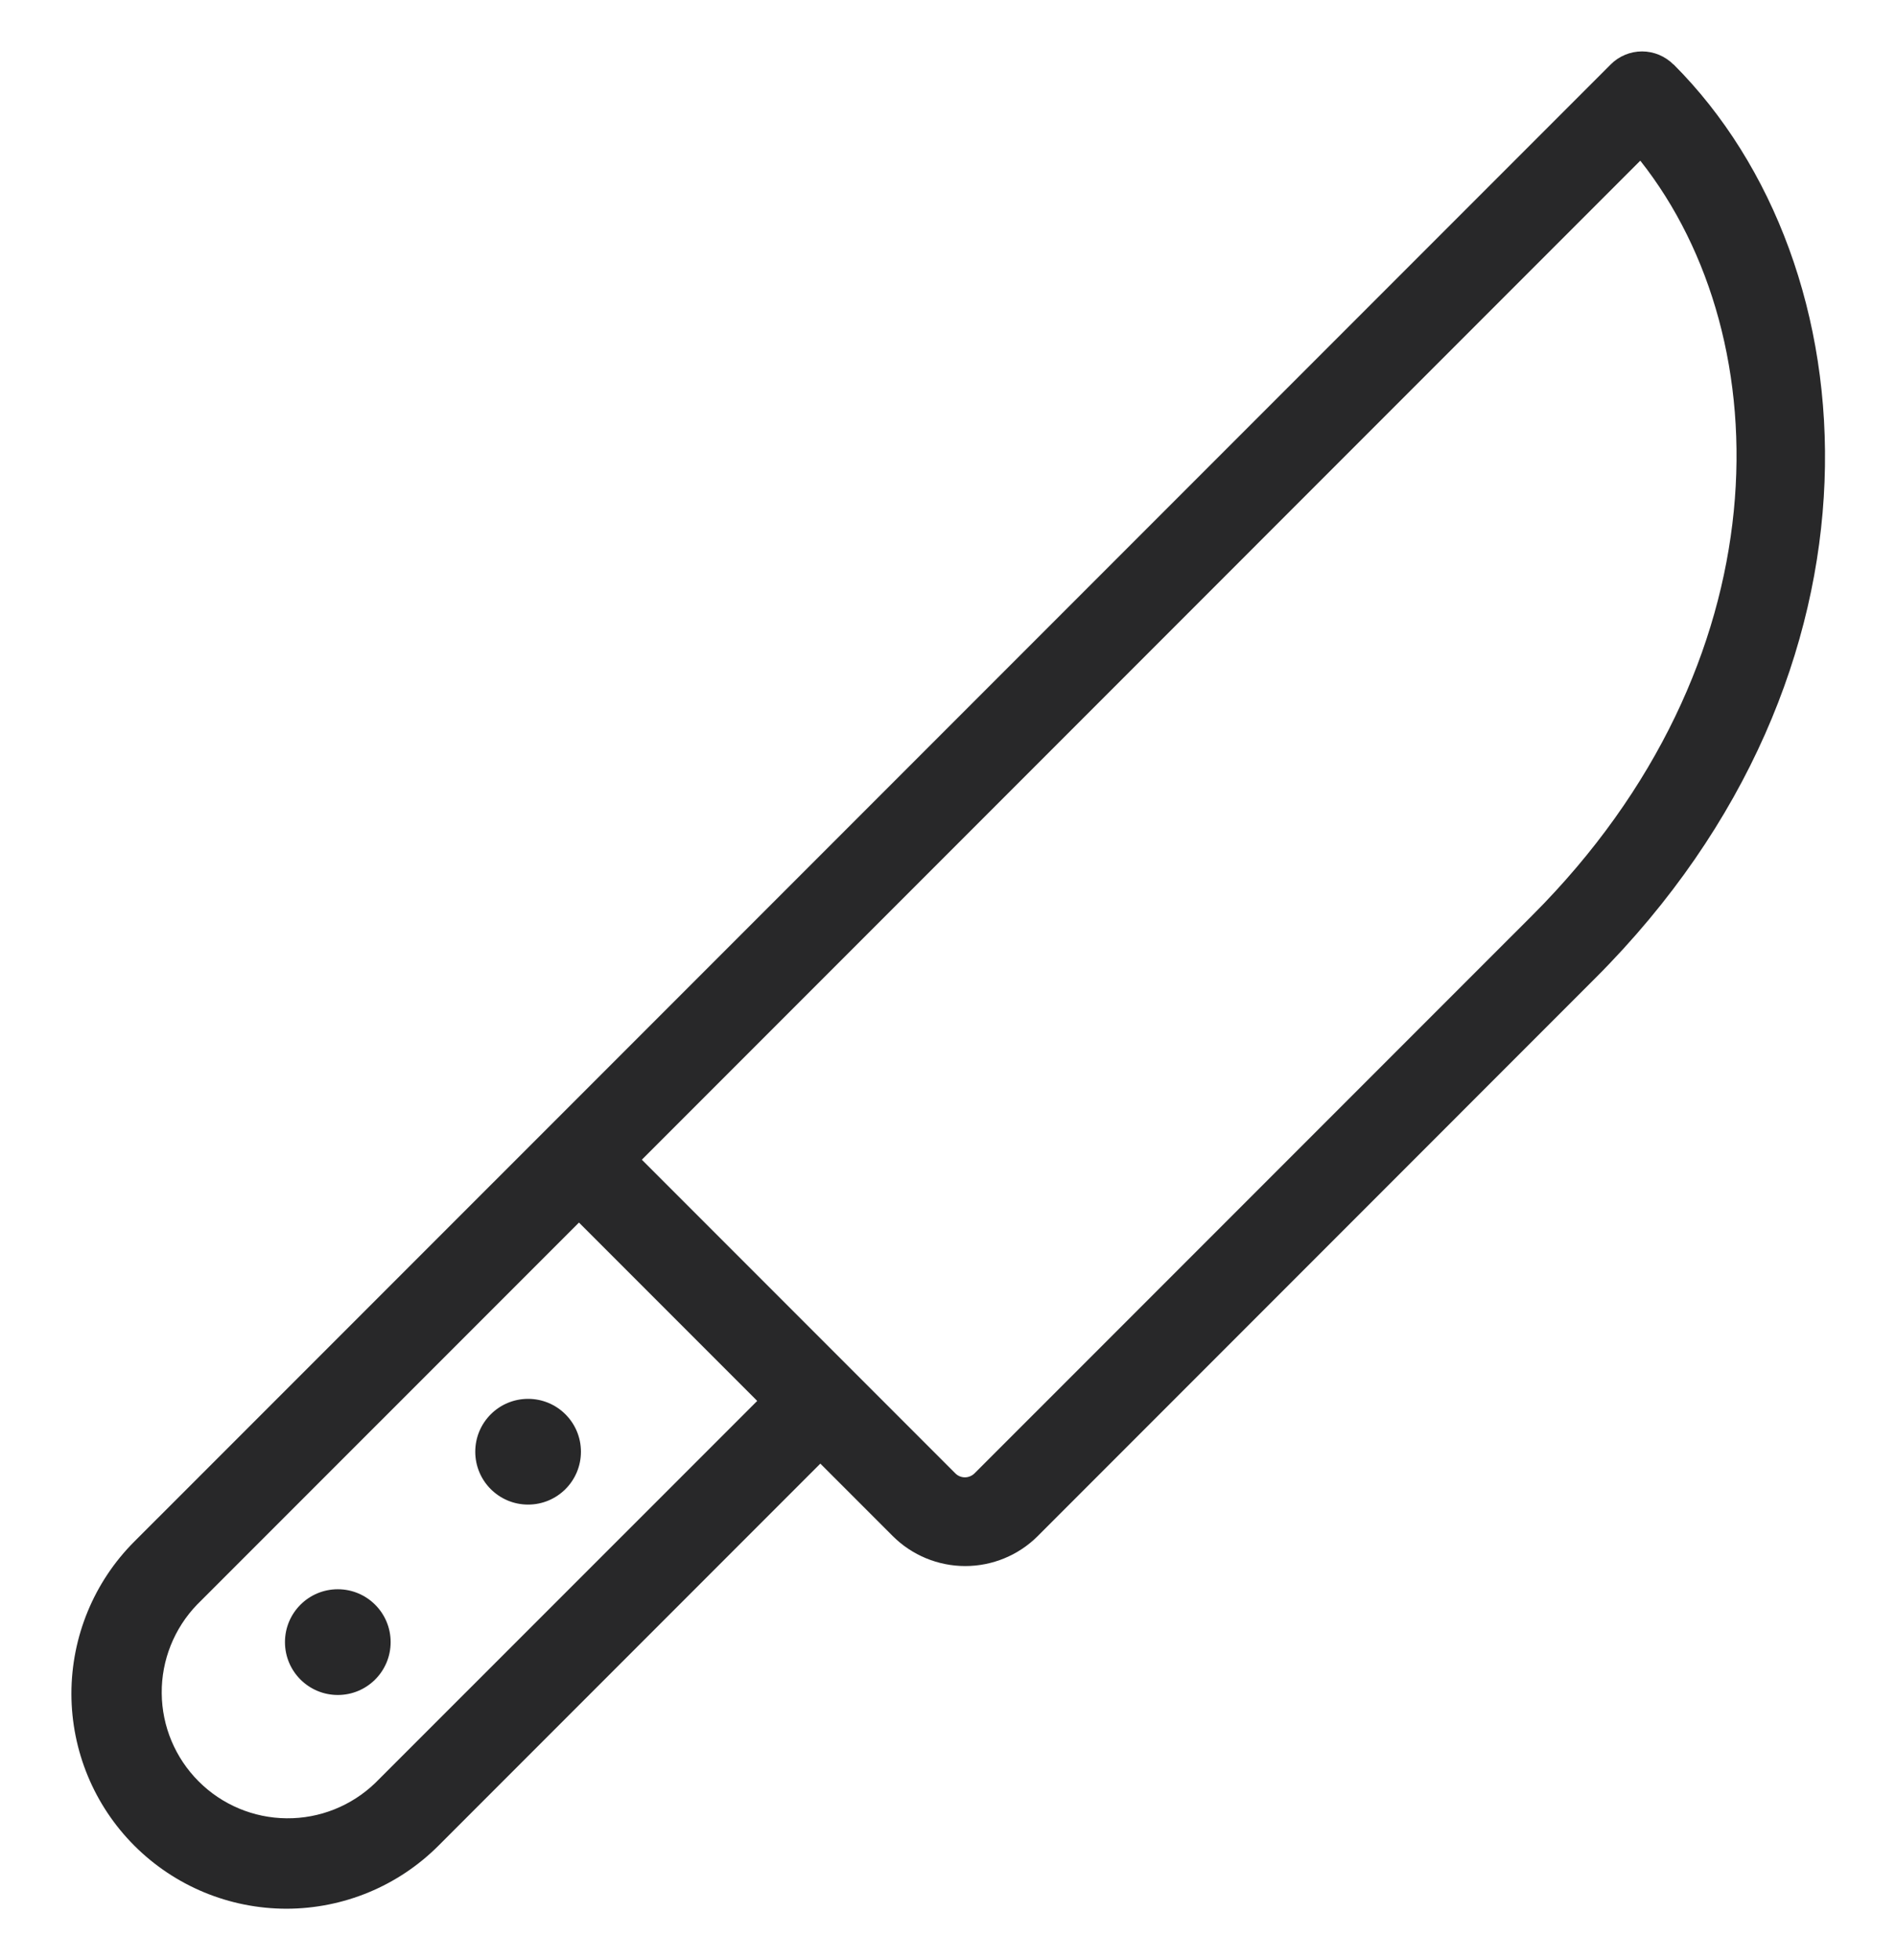 <svg xmlns:xlink="http://www.w3.org/1999/xlink" xmlns="http://www.w3.org/2000/svg" viewBox="0 0 30 31" fill="none"><clipPath id="a"><path d="m0 .5h30v30h-30z"></path></clipPath><g fill="#282829" clip-path="url(#a)"><path d="m26.479 1.02c-.065-.065-.143-.117-.228-.153-.085-.035-.177-.054-.269-.054-.092 0-.184.018-.269.054-.085.035-.163.087-.228.153l-16.823 16.823-6.537 6.536c-.638.638-.995 1.504-.995 2.406.001.902.359 1.767.998 2.405s1.504.995 2.406.995c.902-.001 1.767-.359 2.405-.998l6.041-6.041 1.147 1.147c.304.303.717.473 1.146.473.429 0 .842-.17 1.146-.473l8.826-8.827c4.841-4.842 4.412-11.271 1.236-14.447zm-20.54 27.175c-.376.363-.88.565-1.403.56-.523-.004-1.024-.214-1.393-.584-.37-.37-.58-.87-.584-1.393-.005-.523.197-1.027.56-1.403l6.042-6.041 2.773 2.773.047.048zm9.481-4.895c-.041.04-.095.063-.152.063-.057 0-.112-.022-.152-.063l-1.643-1.643-.324-.324-2.993-2.993 15.798-15.799c2.25 2.843 2.264 7.962-1.708 11.934z"></path><path d="m5.345 26.805c.462 0 .836-.374.836-.836 0-.462-.374-.836-.836-.836s-.836.374-.836.836c0 .462.374.836.836.836z"></path><path d="m8.356 23.794c.462 0 .836-.374.836-.836 0-.462-.374-.836-.836-.836-.462 0-.836.374-.836.836 0 .462.374.836.836.836z"></path></g></svg>
